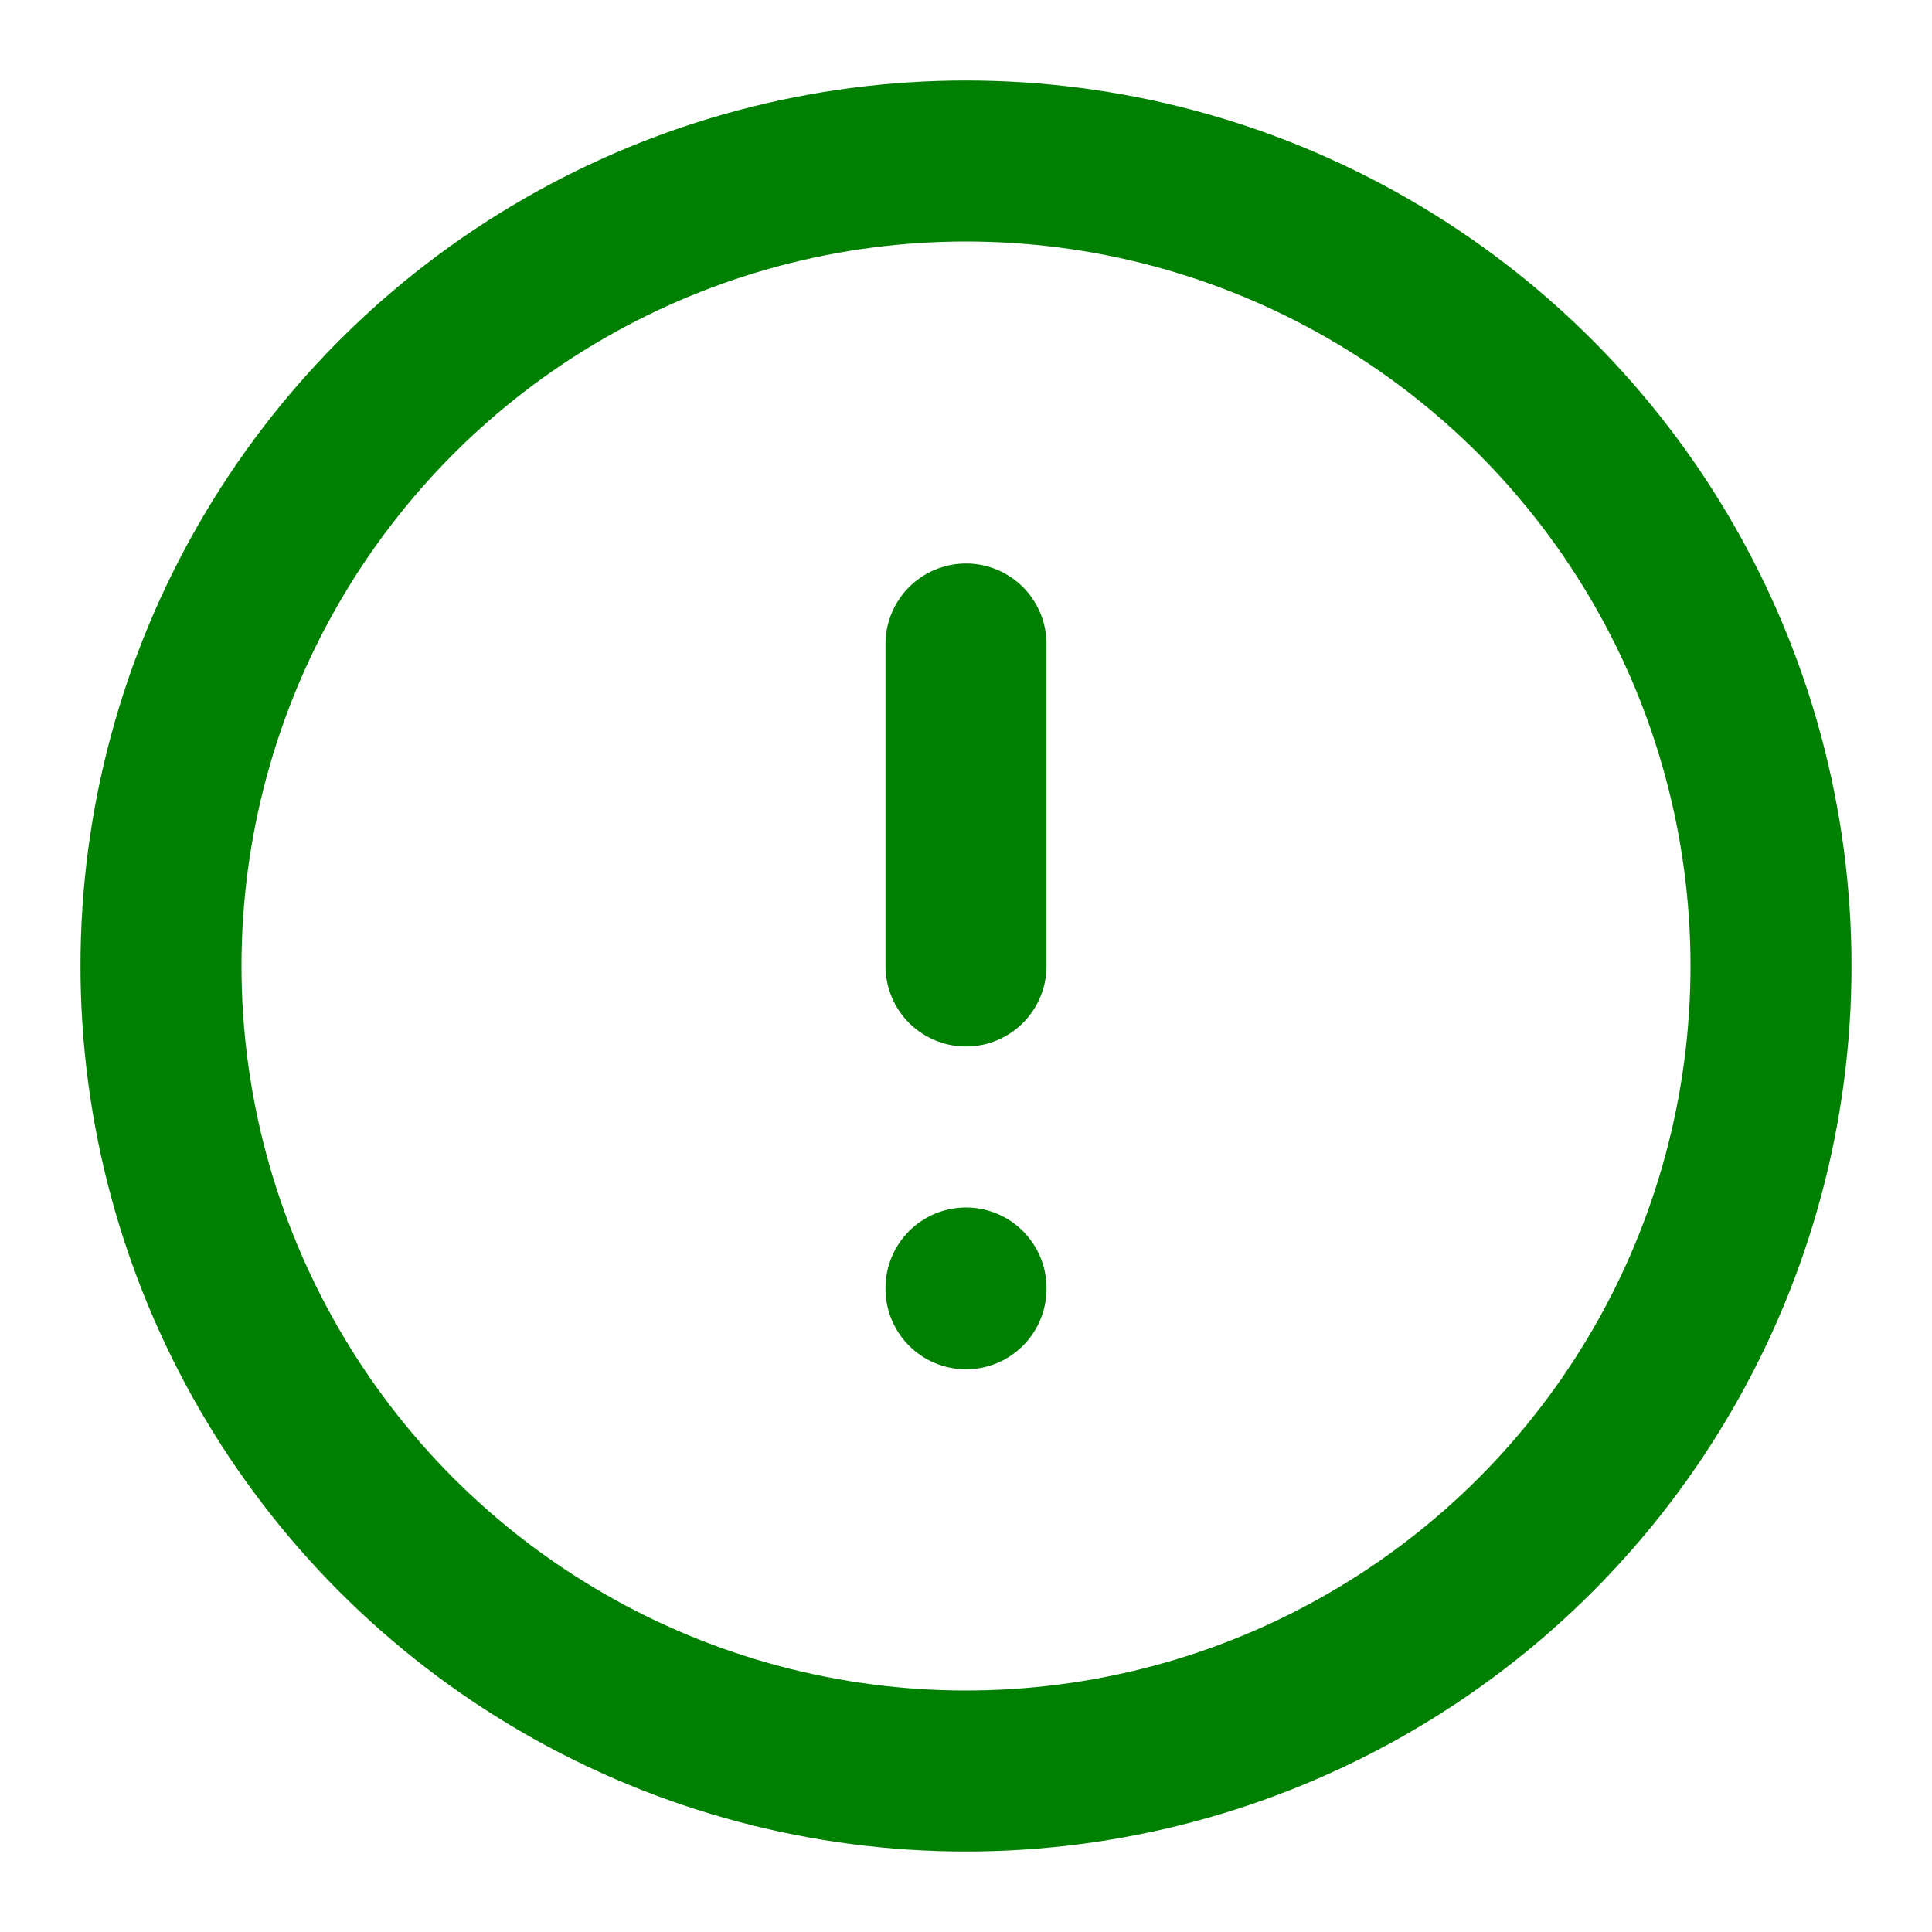 <svg width="200" height="200" xmlns="http://www.w3.org/2000/svg" viewBox="0 0 24 24" fill="none" stroke="green" stroke-width="2" stroke-linecap="round" stroke-linejoin="round">  
  <circle cx="12" cy="12" r="10"/>  
  <line x1="12" y1="8" x2="12" y2="12"/>  
  <line x1="12" y1="16" x2="12" y2="16.01"/>  
</svg>  